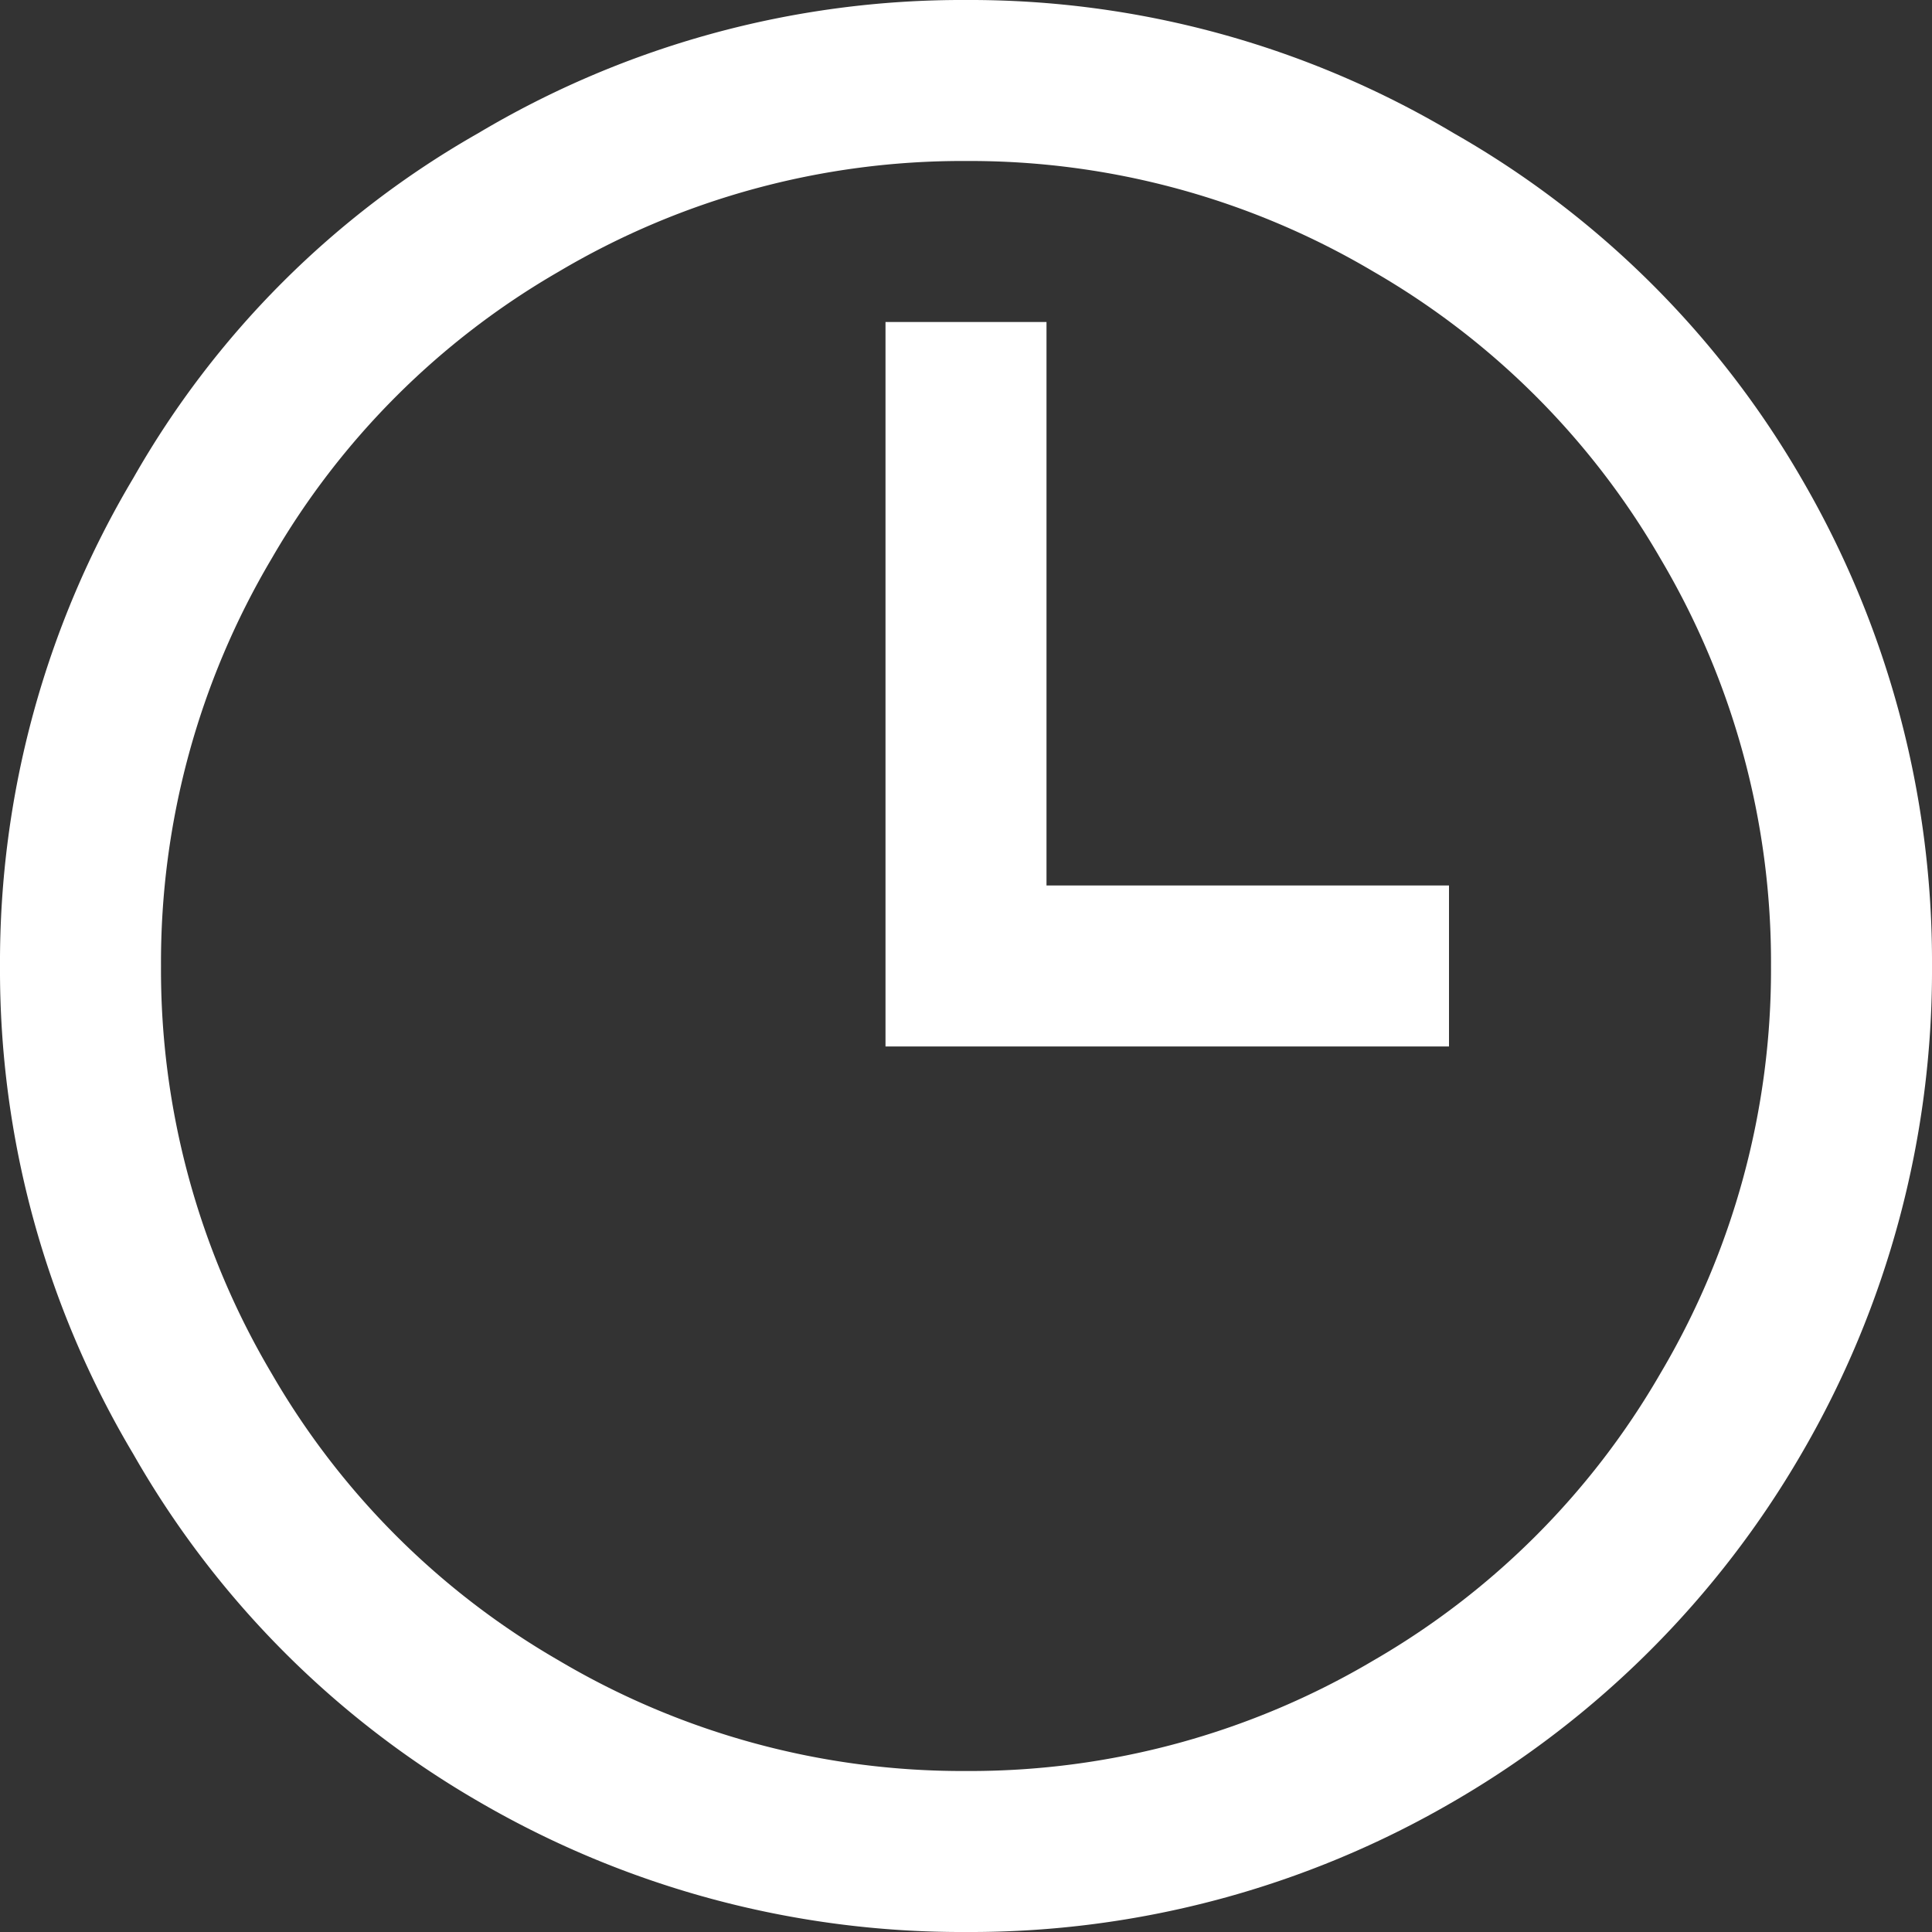 <svg xmlns="http://www.w3.org/2000/svg" width="24" height="24" viewBox="0 0 24 24">
  <rect x="0" y="0" width="24" height="24" fill="#333333" stroke="none"/>
  <path id="Path_37903" data-name="Path 37903" d="M16-24a11.743,11.743,0,0,0-6.062,1.656,11.414,11.414,0,0,0-4.281,4.281A11.743,11.743,0,0,0,4-12,11.743,11.743,0,0,0,5.656-5.937,11.647,11.647,0,0,0,9.938-1.625,11.915,11.915,0,0,0,16,0a11.915,11.915,0,0,0,6.063-1.625,11.888,11.888,0,0,0,4.313-4.312A11.915,11.915,0,0,0,28-12a11.915,11.915,0,0,0-1.625-6.062,11.647,11.647,0,0,0-4.312-4.281A11.743,11.743,0,0,0,16-24Zm0,2a9.833,9.833,0,0,1,5.063,1.375,9.738,9.738,0,0,1,3.563,3.563A9.833,9.833,0,0,1,26-12a9.833,9.833,0,0,1-1.375,5.063,9.738,9.738,0,0,1-3.562,3.563A9.833,9.833,0,0,1,16-2a9.833,9.833,0,0,1-5.062-1.375A9.738,9.738,0,0,1,7.375-6.937,9.833,9.833,0,0,1,6-12a9.833,9.833,0,0,1,1.375-5.062,9.738,9.738,0,0,1,3.563-3.562A9.833,9.833,0,0,1,16-22Zm-1,2v9h7v-2H17v-7Z" transform="translate(-4 24)" fill="#fff"/>
</svg>
